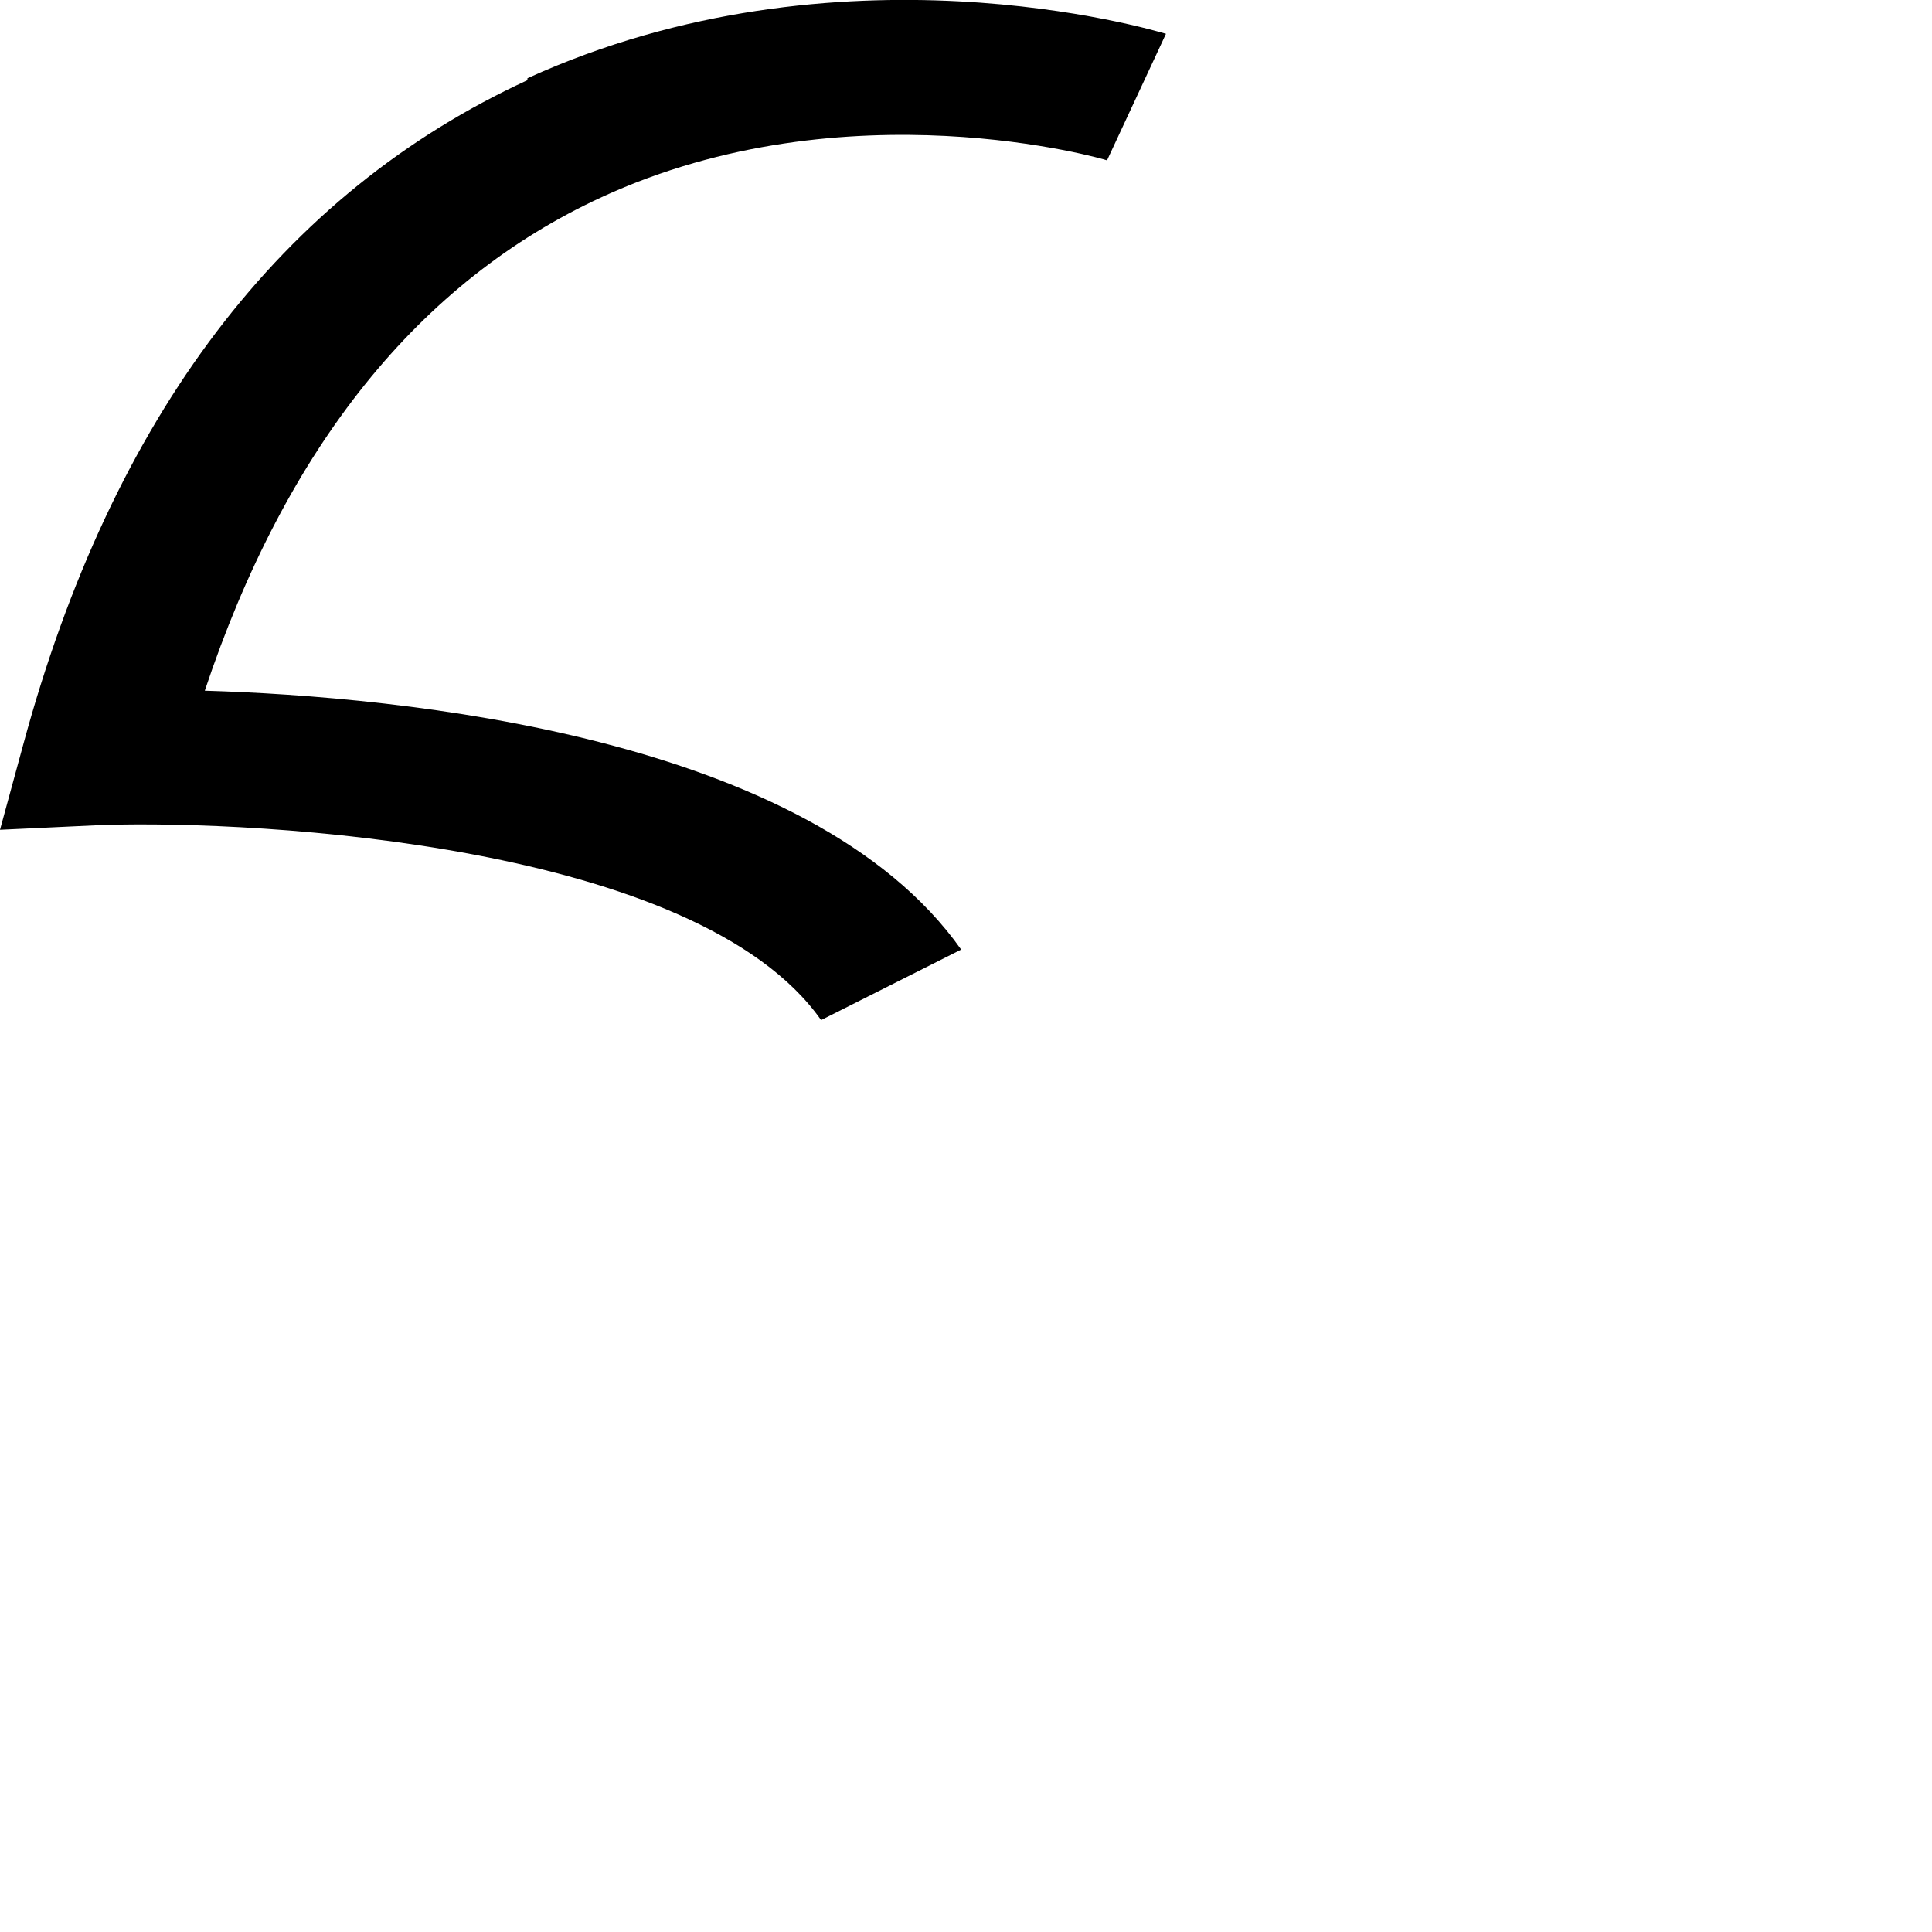 <?xml version="1.0" encoding="utf-8"?>
<svg xmlns="http://www.w3.org/2000/svg" fill="none" height="100%" overflow="visible" preserveAspectRatio="none" style="display: block;" viewBox="0 0 2 2" width="100%">
<path d="M0.546 0.083C0.292 0.2 0.116 0.431 0.024 0.771L0 0.859L0.107 0.854C0.27 0.849 0.722 0.874 0.85 1.056L0.995 0.983C0.839 0.762 0.415 0.721 0.212 0.715C0.296 0.463 0.434 0.291 0.623 0.204C0.877 0.087 1.144 0.165 1.146 0.166L1.207 0.035C1.193 0.031 0.869 -0.066 0.546 0.081L0.546 0.083Z" fill="black" id="Vector"/>
</svg>